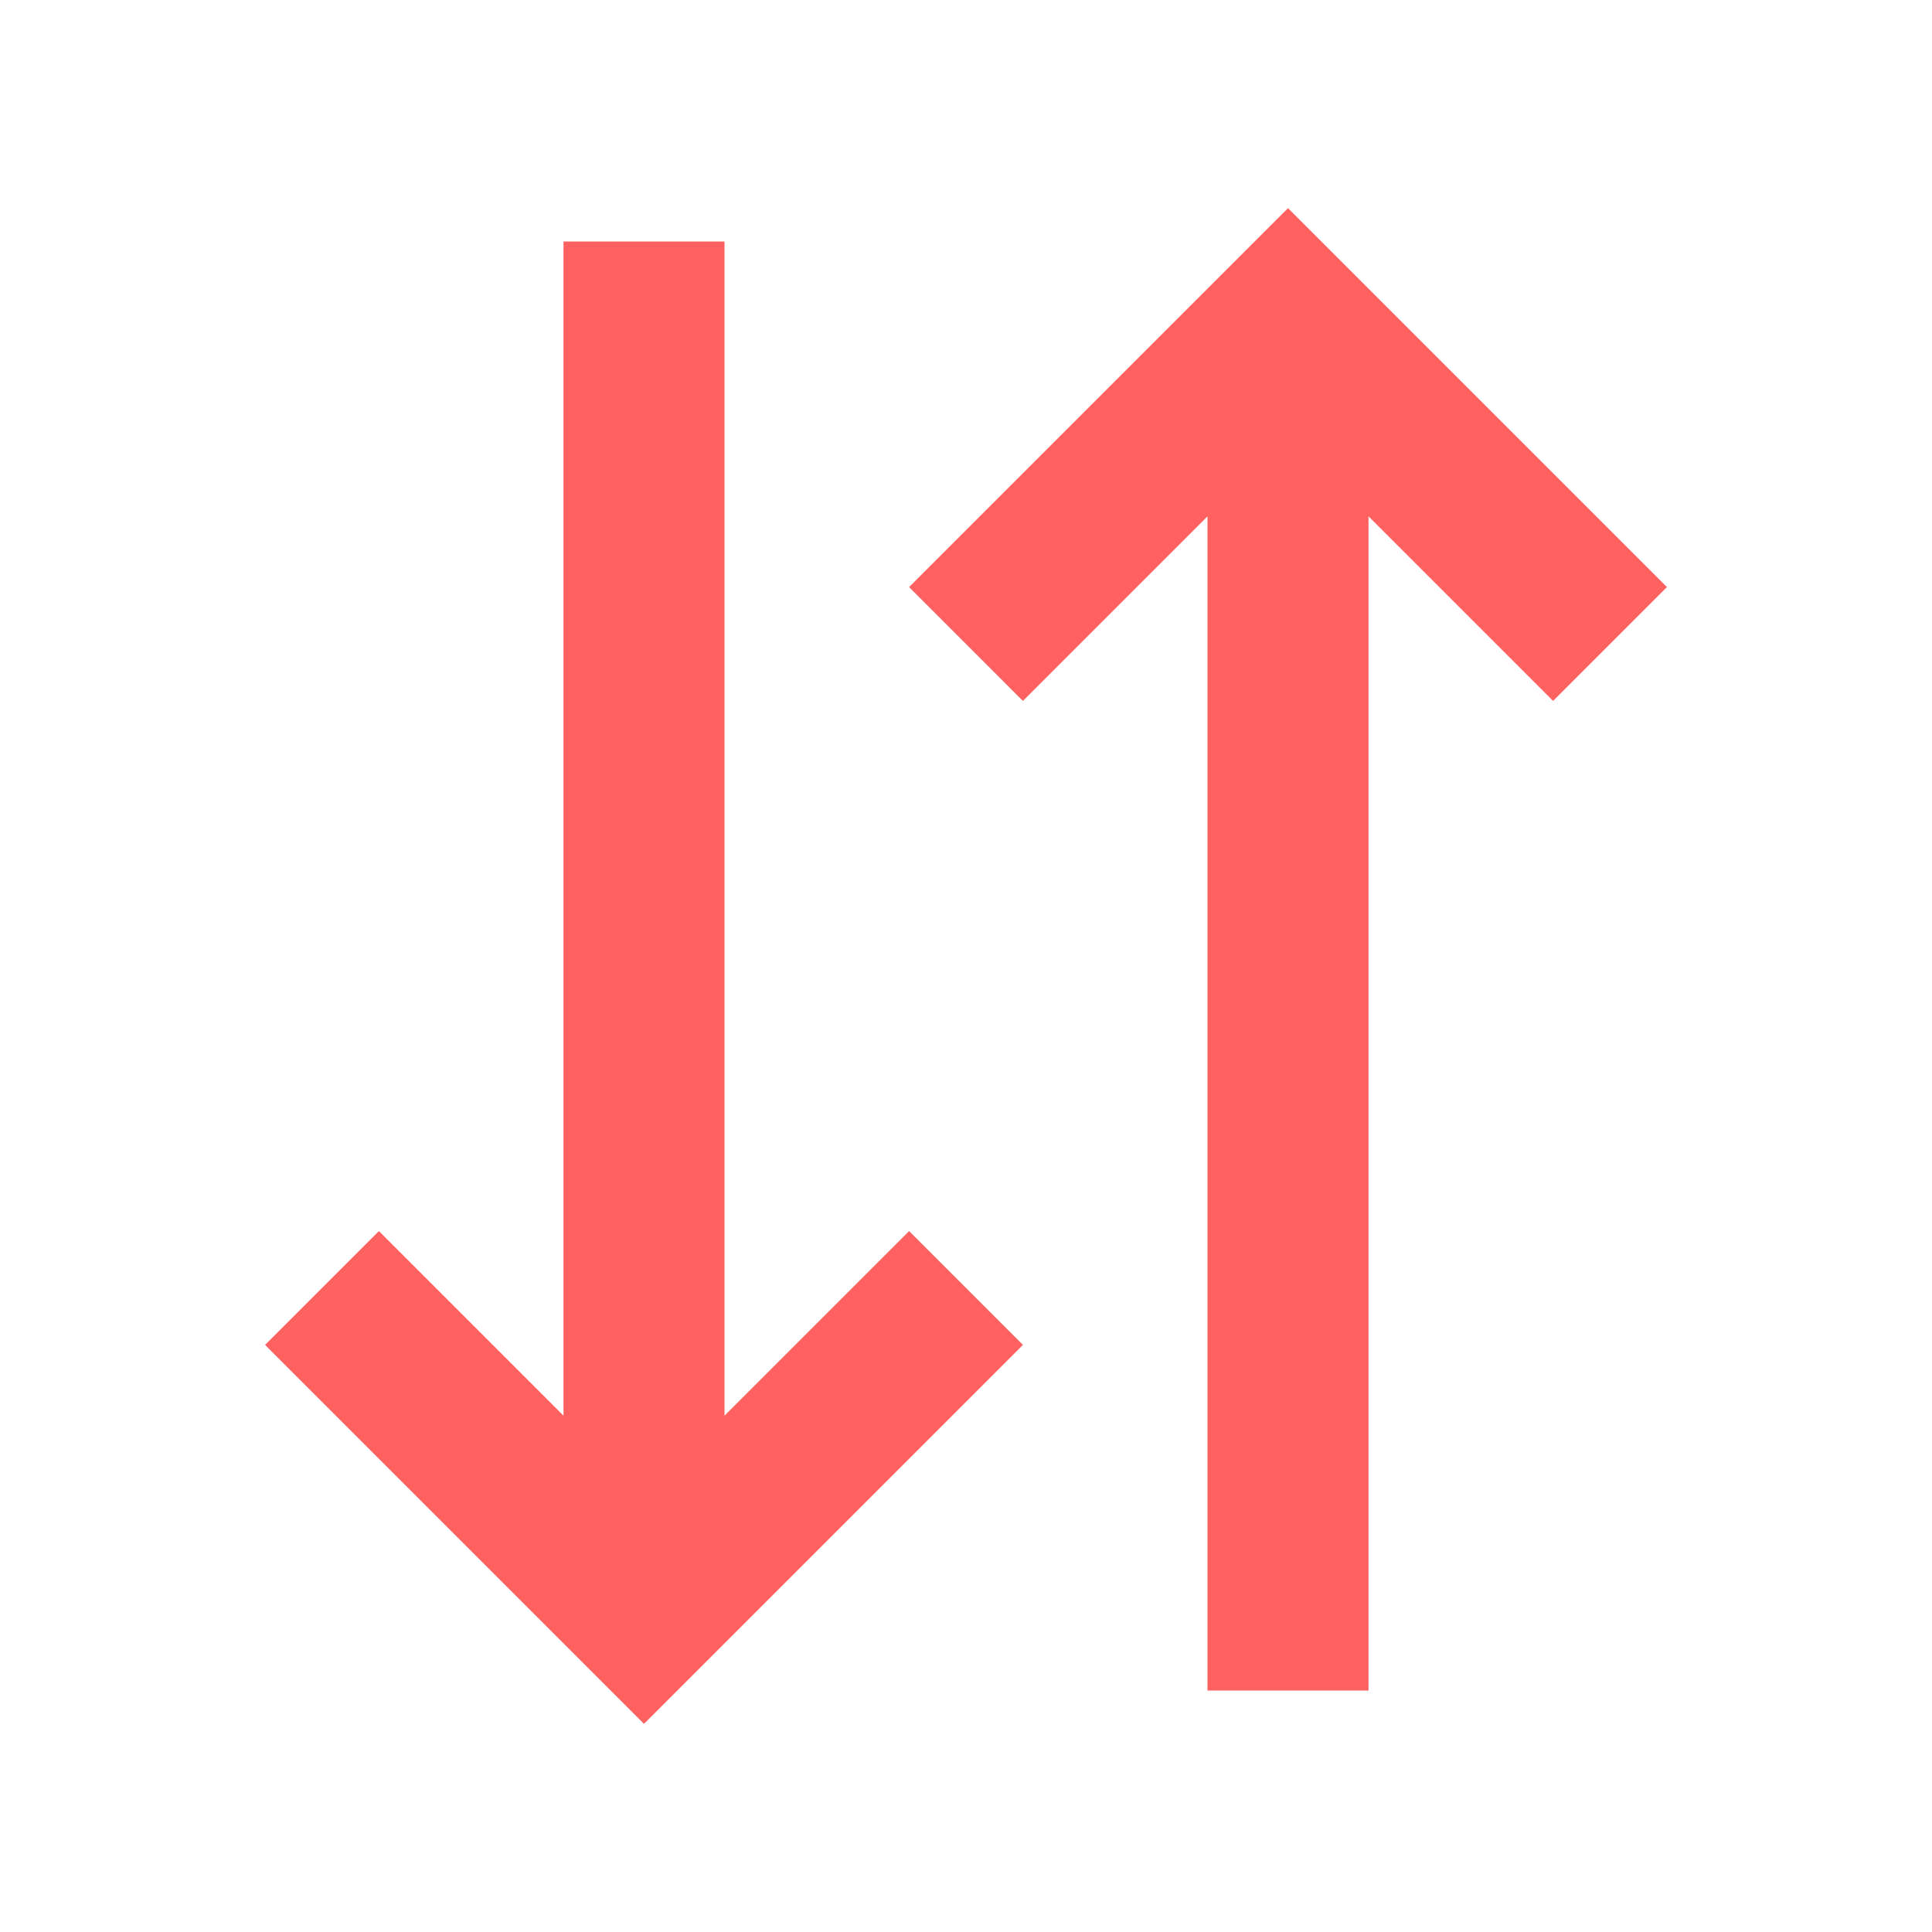 <svg width="24" height="24" viewBox="0 0 24 24" fill="none" xmlns="http://www.w3.org/2000/svg">
<path d="M9 17.586V3H7V17.586L4.707 15.293L3.293 16.707L8 21.414L12.707 16.707L11.293 15.293L9 17.586Z" fill="#FF6060"/>
<path d="M20.707 7.293L16 2.586L11.293 7.293L12.707 8.707L15 6.414V21H17V6.414L19.293 8.707L20.707 7.293Z" fill="#FF6060"/>
</svg>
